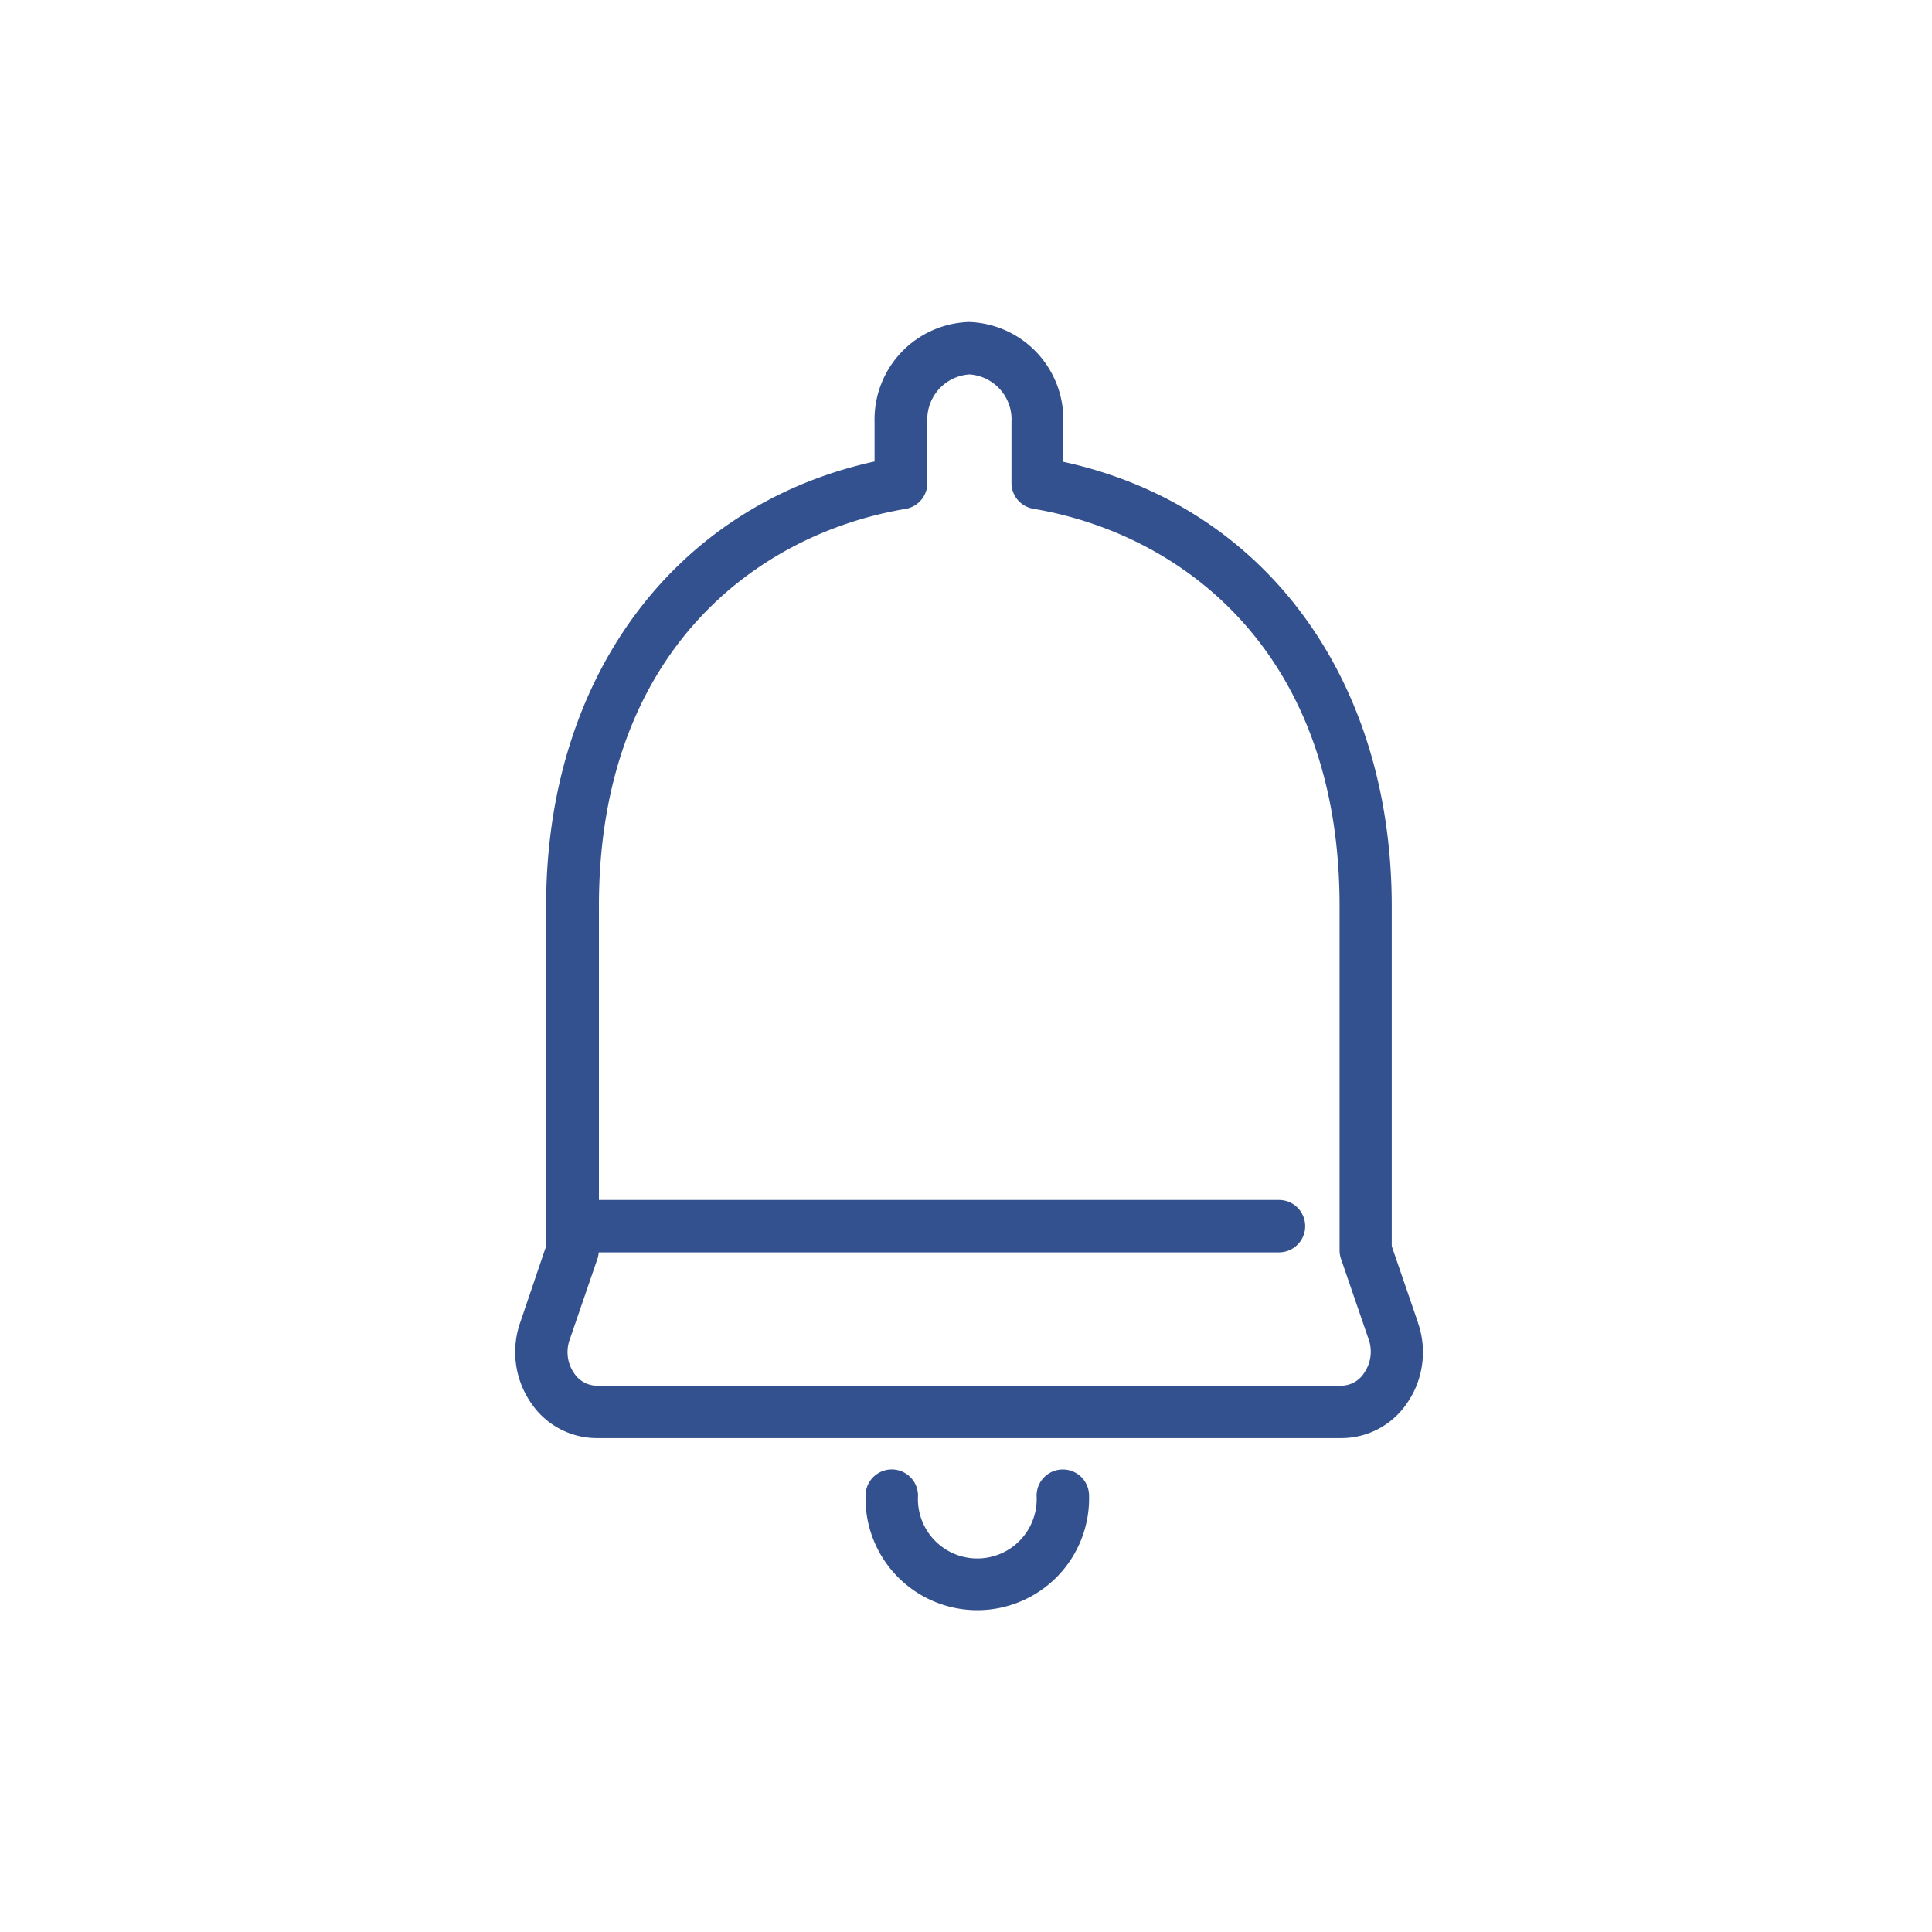 <svg xmlns="http://www.w3.org/2000/svg" xmlns:xlink="http://www.w3.org/1999/xlink" width="30" height="30" viewBox="0 0 30 30"><defs><clipPath id="a"><rect width="14.095" height="20" fill="none"/></clipPath></defs><g transform="translate(-230 -30)"><g transform="translate(238 35)"><g clip-path="url(#a)"><path d="M40.927,124.023a.407.407,0,0,0-.407.407.922.922,0,1,1-1.841,0,.407.407,0,0,0-.815,0,1.736,1.736,0,1,0,3.471,0,.407.407,0,0,0-.407-.407" transform="translate(-32.424 -106.205)" fill="#34518f"/><path d="M14.019,15.538h0l-.408-1.188V9.071c0-3.55-1.988-6.223-5.1-6.9V1.554A1.514,1.514,0,0,0,7.048,0,1.514,1.514,0,0,0,5.58,1.554v.612c-3.108.682-5.1,3.355-5.1,6.9V14.35L.077,15.538A1.391,1.391,0,0,0,.256,16.8a1.232,1.232,0,0,0,1.009.531H12.831a1.232,1.232,0,0,0,1.009-.53,1.391,1.391,0,0,0,.179-1.259m-.842.786a.427.427,0,0,1-.346.189H1.265a.427.427,0,0,1-.347-.189A.576.576,0,0,1,.847,15.8l.43-1.253a.41.41,0,0,0,.02-.1H11.86a.407.407,0,1,0,0-.814H1.3V9.071c0-3.956,2.457-5.78,4.756-6.168A.407.407,0,0,0,6.4,2.5V1.554a.7.7,0,0,1,.653-.74.7.7,0,0,1,.653.74V2.5a.407.407,0,0,0,.339.4c2.3.388,4.756,2.211,4.756,6.168v5.347a.407.407,0,0,0,.022.132l.43,1.252a.576.576,0,0,1-.072.521" transform="translate(0 0)" fill="#34518f"/></g></g><rect width="30" height="30" transform="translate(230 30)" fill="none"/></g></svg>